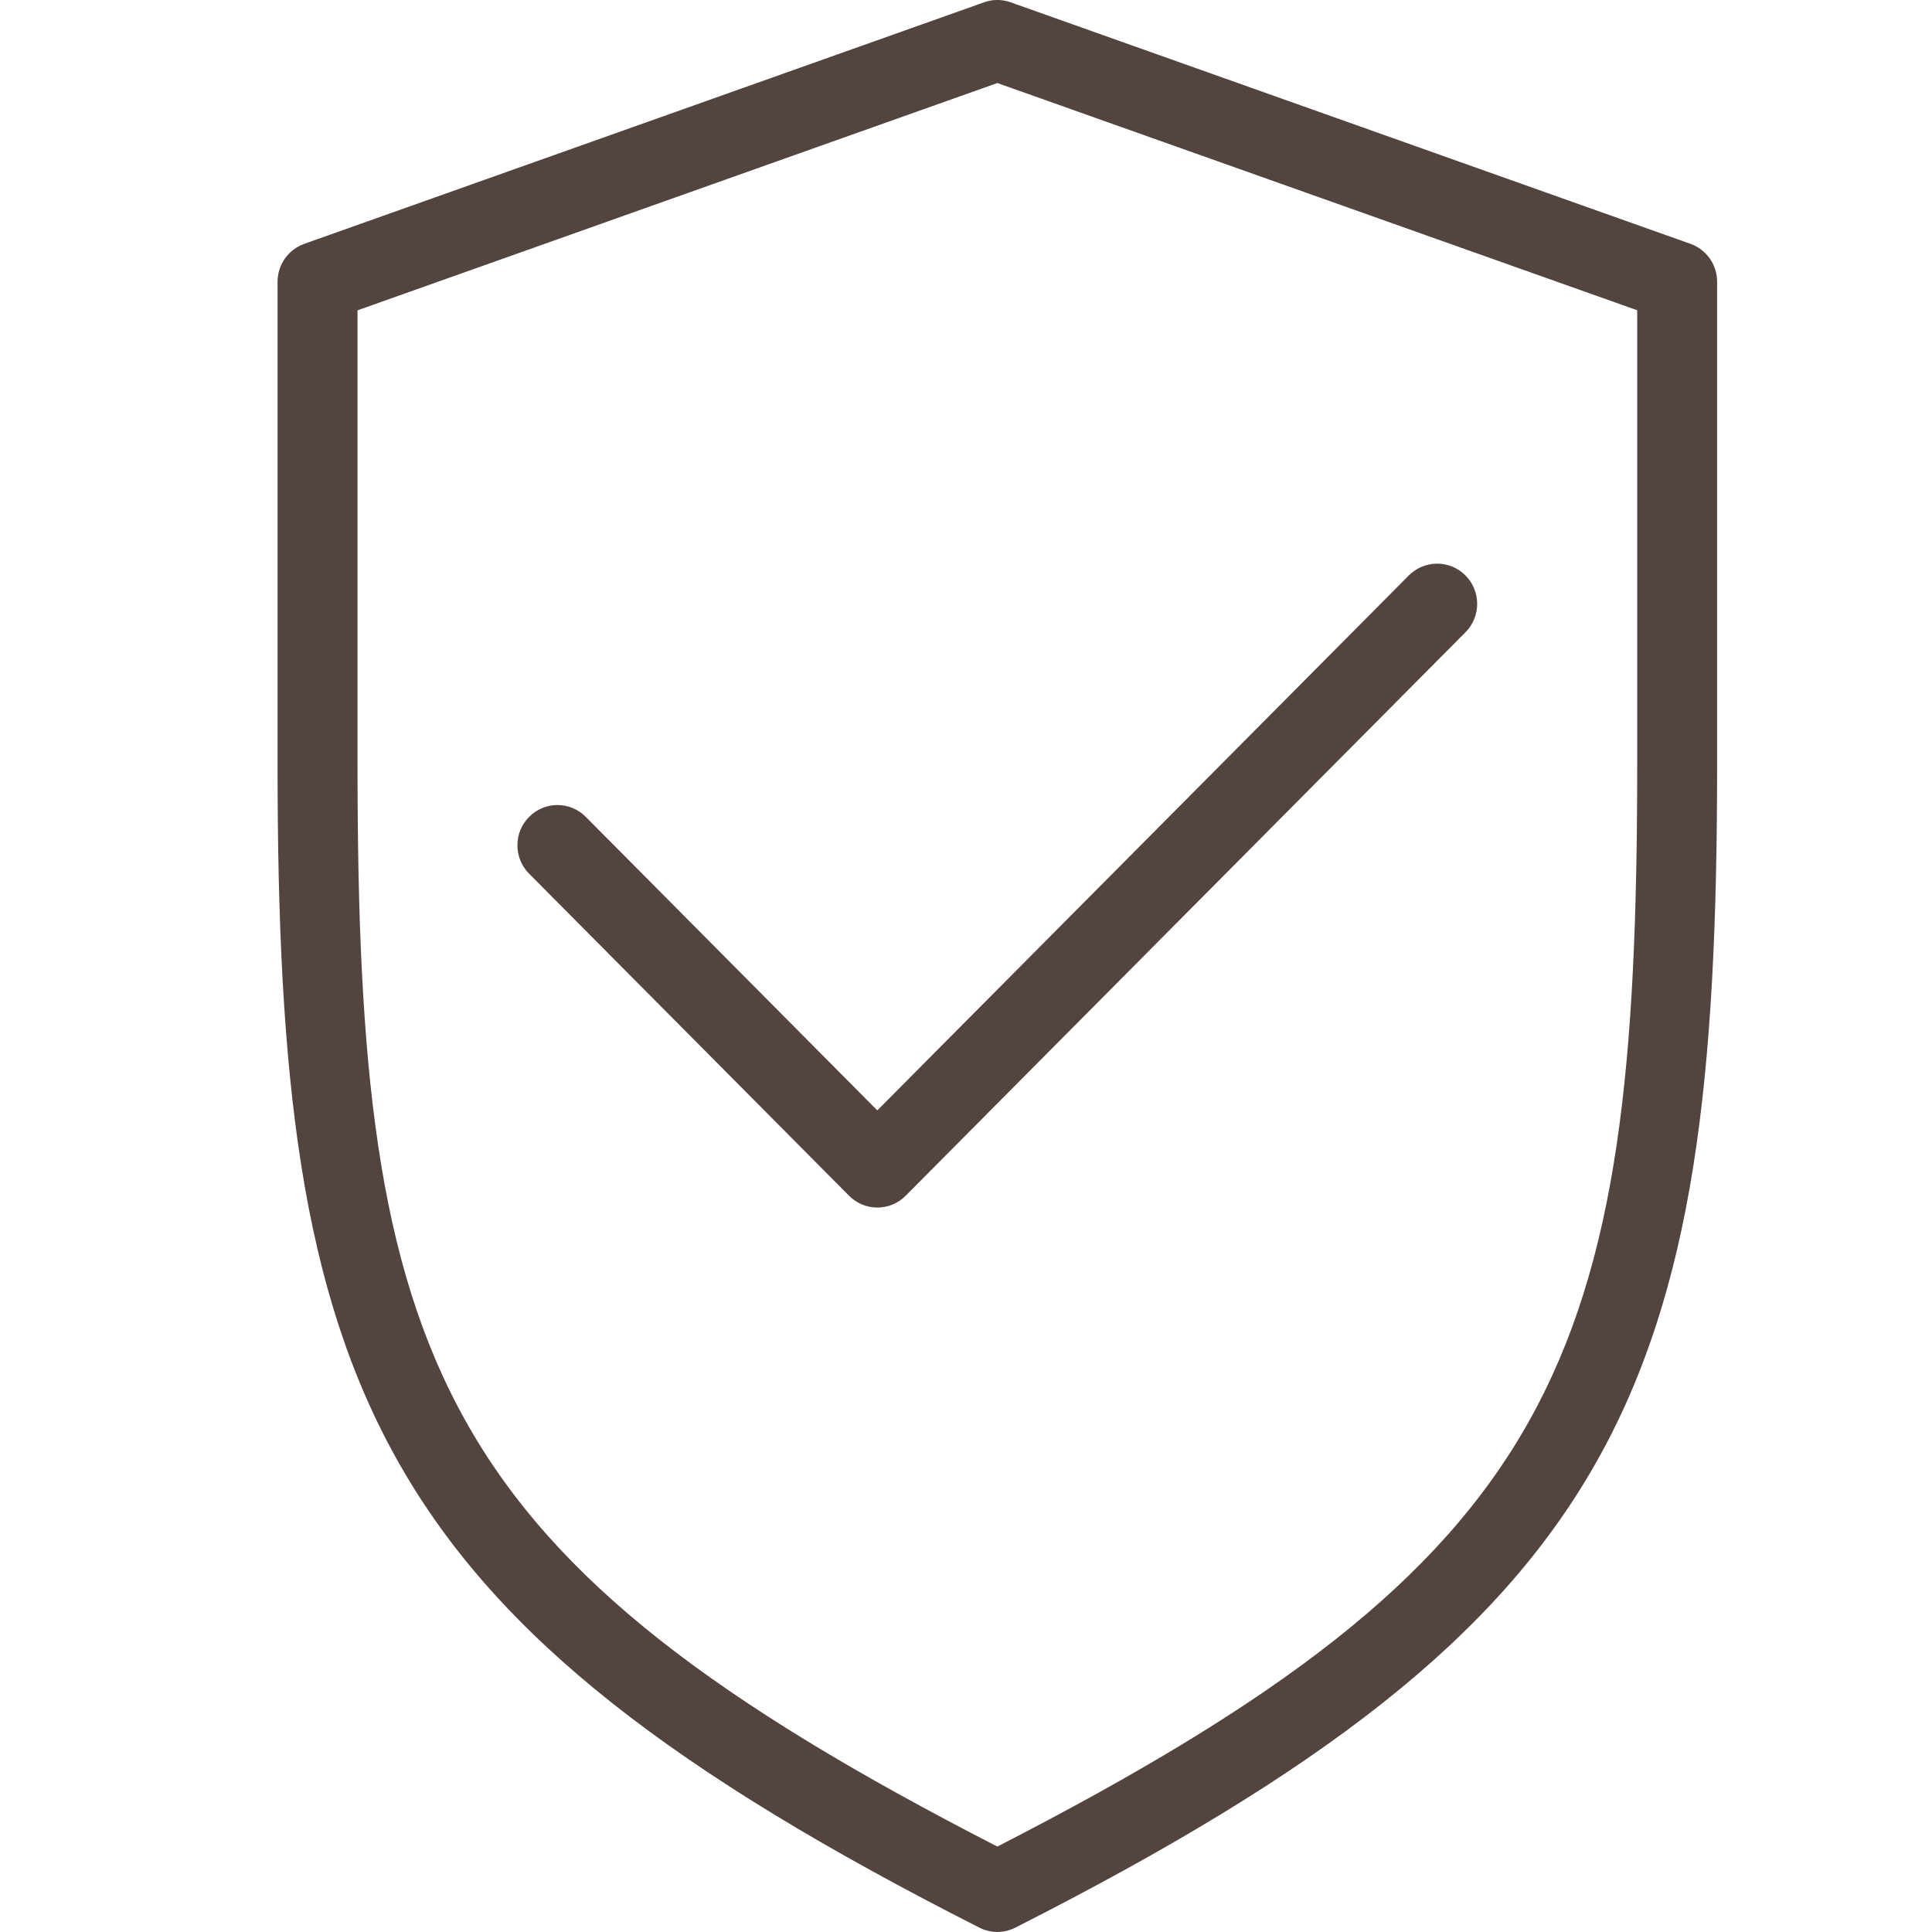 <?xml version="1.0" encoding="UTF-8"?> <!-- Generator: Adobe Illustrator 15.0.0, SVG Export Plug-In . SVG Version: 6.00 Build 0) --> <svg xmlns="http://www.w3.org/2000/svg" xmlns:xlink="http://www.w3.org/1999/xlink" version="1.1" id="Layer_1" x="0px" y="0px" width="35.973px" height="35.973px" viewBox="0 0 35.973 35.973" xml:space="preserve"> <g> <g> <g> <path fill="#53443F" d="M31.475,4.54L18.818,0.043c-0.161-0.058-0.334-0.058-0.495,0L5.666,4.54 c-0.299,0.106-0.498,0.39-0.498,0.707v8.993c0,11.639,1.714,15.891,13.066,21.651c0.106,0.054,0.221,0.081,0.336,0.081 s0.229-0.027,0.336-0.081C30.26,30.131,31.972,25.879,31.972,14.24V5.247C31.972,4.929,31.774,4.646,31.475,4.54z M30.484,14.239 c0,11.146-1.412,14.754-11.914,20.143C8.069,28.993,6.657,25.385,6.657,14.239V5.778L18.57,1.546l11.914,4.231V14.239 L30.484,14.239z"></path> <path fill="#53443F" d="M10.906,15.209c-0.291-0.293-0.762-0.293-1.053,0c-0.292,0.292-0.292,0.768,0,1.06l5.957,5.996 c0.145,0.146,0.335,0.219,0.525,0.219c0.191,0,0.381-0.072,0.527-0.219l10.424-10.492c0.291-0.292,0.291-0.767,0-1.059 c-0.29-0.292-0.762-0.292-1.054,0l-9.897,9.961L10.906,15.209z"></path> </g> </g> </g> </svg> 